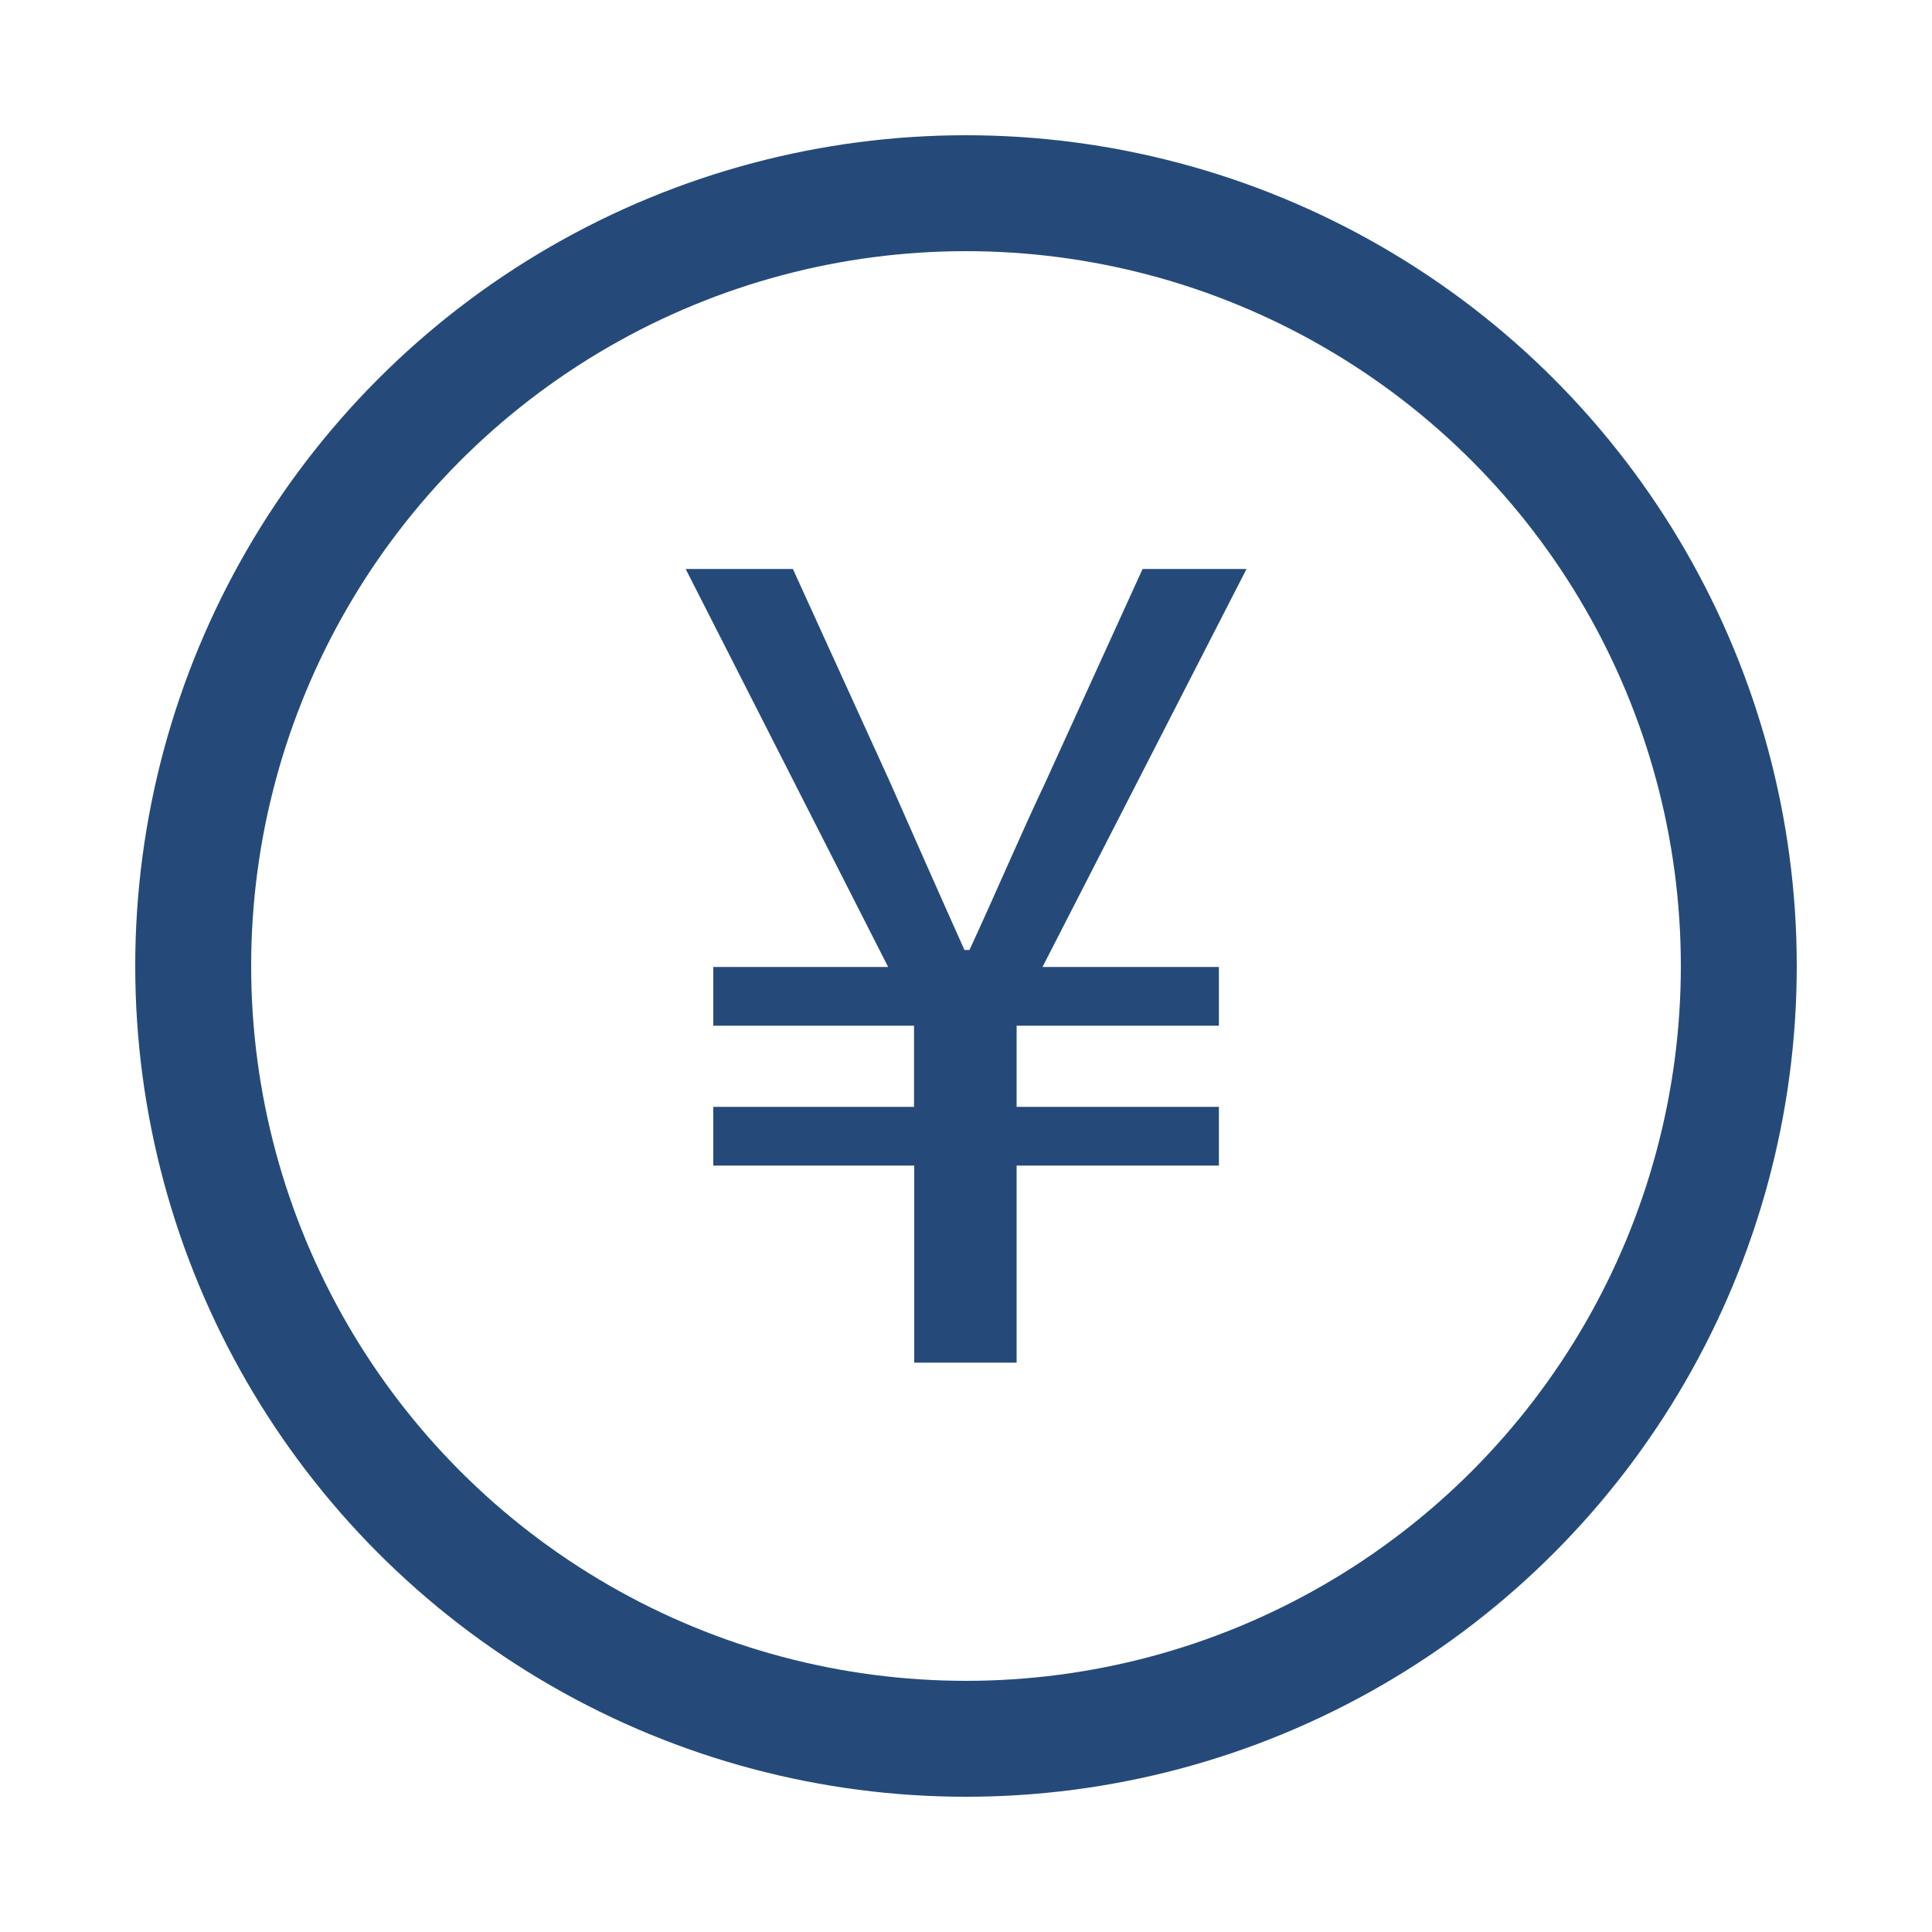 <?xml version="1.0" encoding="UTF-8"?>
<svg id="Layer_1" data-name="Layer 1" xmlns="http://www.w3.org/2000/svg" viewBox="0 0 100 100">
  <defs>
    <style>
      .cls-1 {
        fill: none;
        stroke: #254a7a;
        stroke-miterlimit: 10;
        stroke-width: 6px;
      }

      .cls-2 {
        fill: #254a7a;
      }
    </style>
  </defs>
  <circle class="cls-1" cx="50" cy="50" r="40"/>
  <path class="cls-2" d="M47.31,60.33h-10.39s0-3.04,0-3.04h10.39s0-4.2,0-4.2h-10.39s0-3.04,0-3.04h9.05s-10.48-20.6-10.48-20.6h5.55s5.02,11.02,5.02,11.02c1.25,2.83,2.5,5.67,3.86,8.7h.26c1.41-3.05,2.61-5.89,3.94-8.7l5.02-11.02h5.38s-10.56,20.6-10.56,20.6h9.13s0,3.04,0,3.04h-10.47s0,4.2,0,4.2h10.47s0,3.04,0,3.04h-10.47s0,10.2,0,10.2h-5.3s0-10.2,0-10.2Z"/>
</svg>